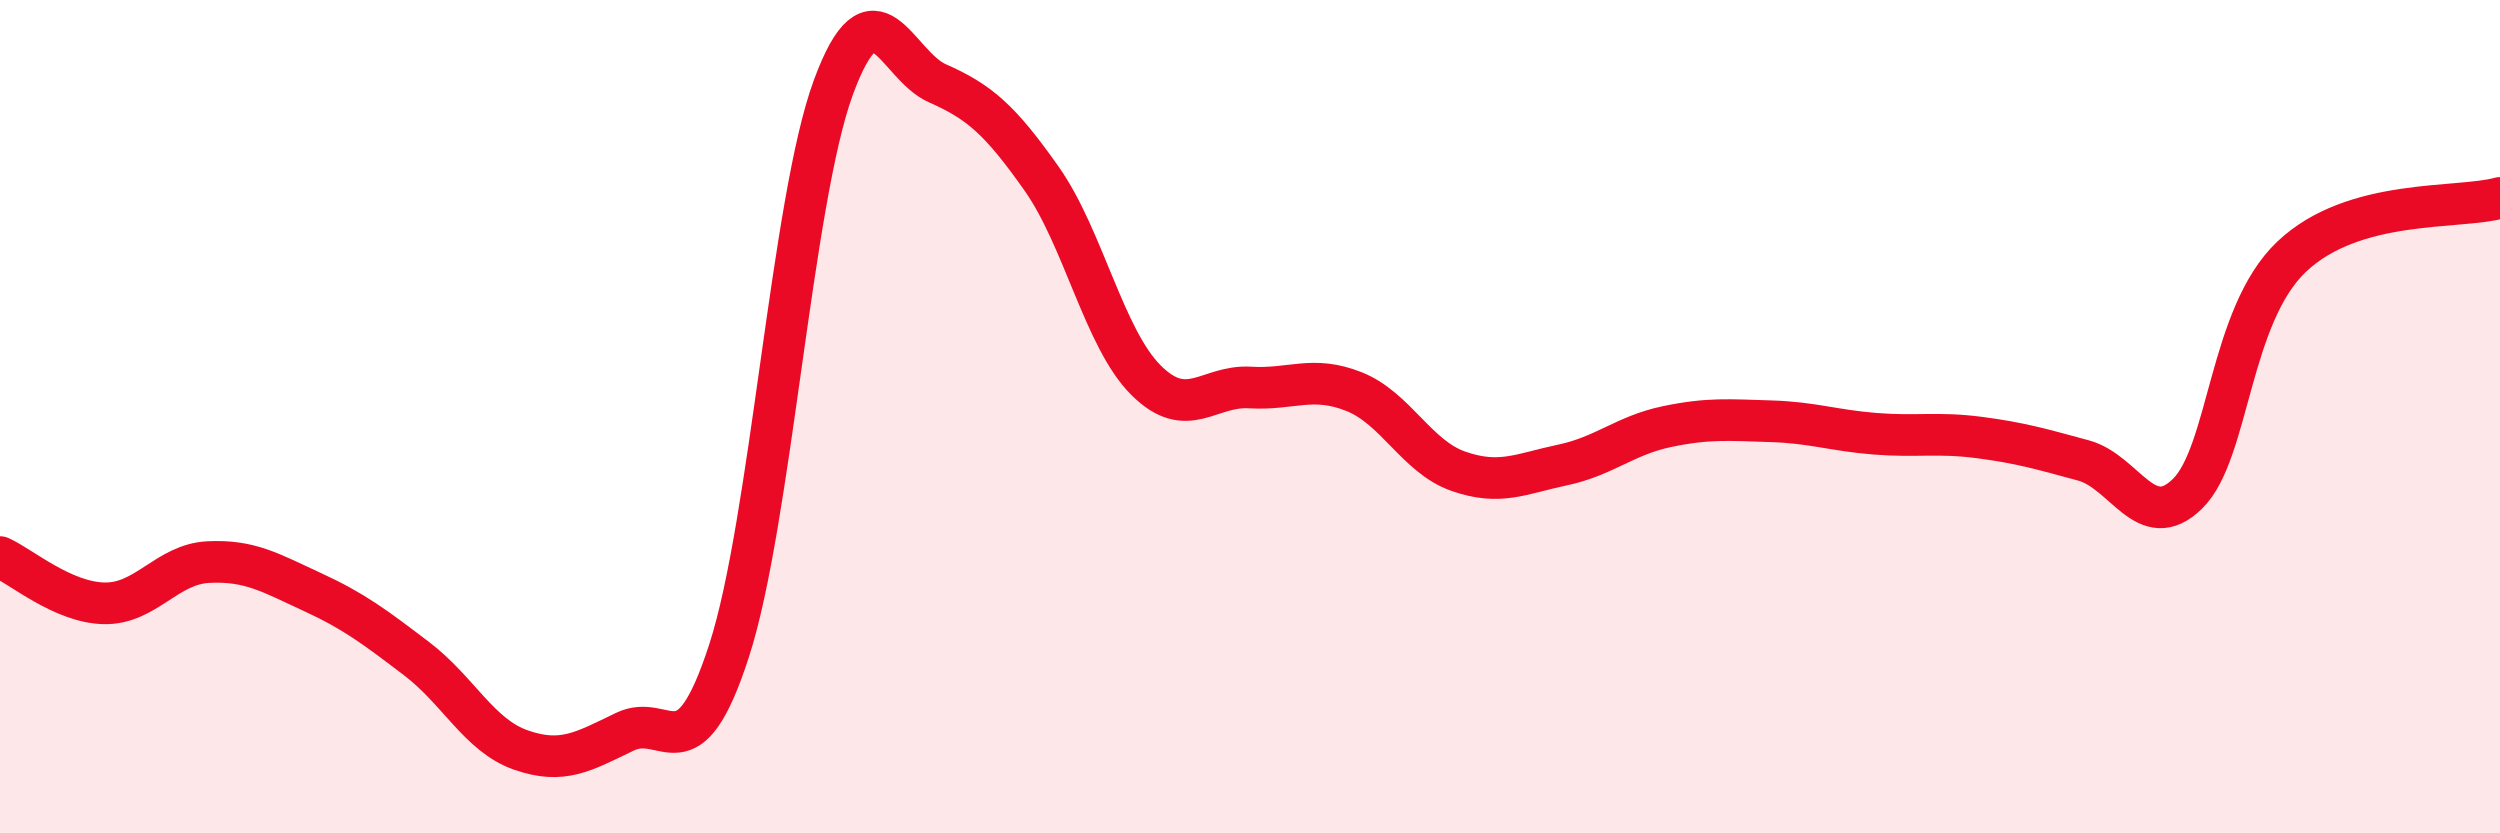 
    <svg width="60" height="20" viewBox="0 0 60 20" xmlns="http://www.w3.org/2000/svg">
      <path
        d="M 0,13.37 C 0.5,13.59 1.5,14.46 2.5,14.48 C 3.5,14.5 4,13.54 5,13.49 C 6,13.44 6.5,13.75 7.5,14.21 C 8.5,14.67 9,15.05 10,15.81 C 11,16.57 11.5,17.65 12.5,18 C 13.5,18.35 14,18.04 15,17.56 C 16,17.08 16.5,18.7 17.5,15.61 C 18.5,12.52 19,4.82 20,2.1 C 21,-0.62 21.5,1.56 22.5,2 C 23.5,2.44 24,2.87 25,4.29 C 26,5.71 26.5,8.12 27.5,9.12 C 28.5,10.12 29,9.24 30,9.3 C 31,9.36 31.5,9 32.5,9.4 C 33.5,9.8 34,10.96 35,11.31 C 36,11.66 36.5,11.37 37.5,11.16 C 38.5,10.95 39,10.45 40,10.24 C 41,10.03 41.5,10.08 42.5,10.11 C 43.5,10.14 44,10.33 45,10.41 C 46,10.49 46.5,10.37 47.5,10.5 C 48.5,10.63 49,10.78 50,11.05 C 51,11.32 51.5,12.83 52.5,11.85 C 53.5,10.87 53.5,7.58 55,6.16 C 56.5,4.74 59,5.03 60,4.75L60 20L0 20Z"
        fill="#EB0A25"
        opacity="0.1"
        stroke-linecap="round"
        stroke-linejoin="round"
      />
      <path
        d="M 0,13.37 C 0.5,13.59 1.5,14.46 2.5,14.48 C 3.5,14.5 4,13.54 5,13.49 C 6,13.44 6.5,13.75 7.5,14.21 C 8.5,14.67 9,15.05 10,15.81 C 11,16.57 11.5,17.65 12.5,18 C 13.5,18.35 14,18.04 15,17.56 C 16,17.08 16.5,18.7 17.5,15.61 C 18.5,12.52 19,4.82 20,2.1 C 21,-0.62 21.5,1.56 22.5,2 C 23.5,2.44 24,2.87 25,4.29 C 26,5.71 26.5,8.12 27.5,9.12 C 28.5,10.12 29,9.24 30,9.3 C 31,9.36 31.5,9 32.5,9.4 C 33.5,9.8 34,10.96 35,11.31 C 36,11.66 36.5,11.37 37.5,11.16 C 38.5,10.95 39,10.45 40,10.24 C 41,10.03 41.5,10.08 42.5,10.11 C 43.5,10.14 44,10.33 45,10.41 C 46,10.49 46.5,10.37 47.5,10.5 C 48.5,10.63 49,10.78 50,11.05 C 51,11.32 51.5,12.83 52.5,11.85 C 53.5,10.87 53.5,7.58 55,6.16 C 56.5,4.74 59,5.03 60,4.75"
        stroke="#EB0A25"
        stroke-width="1"
        fill="none"
        stroke-linecap="round"
        stroke-linejoin="round"
      />
    </svg>
  